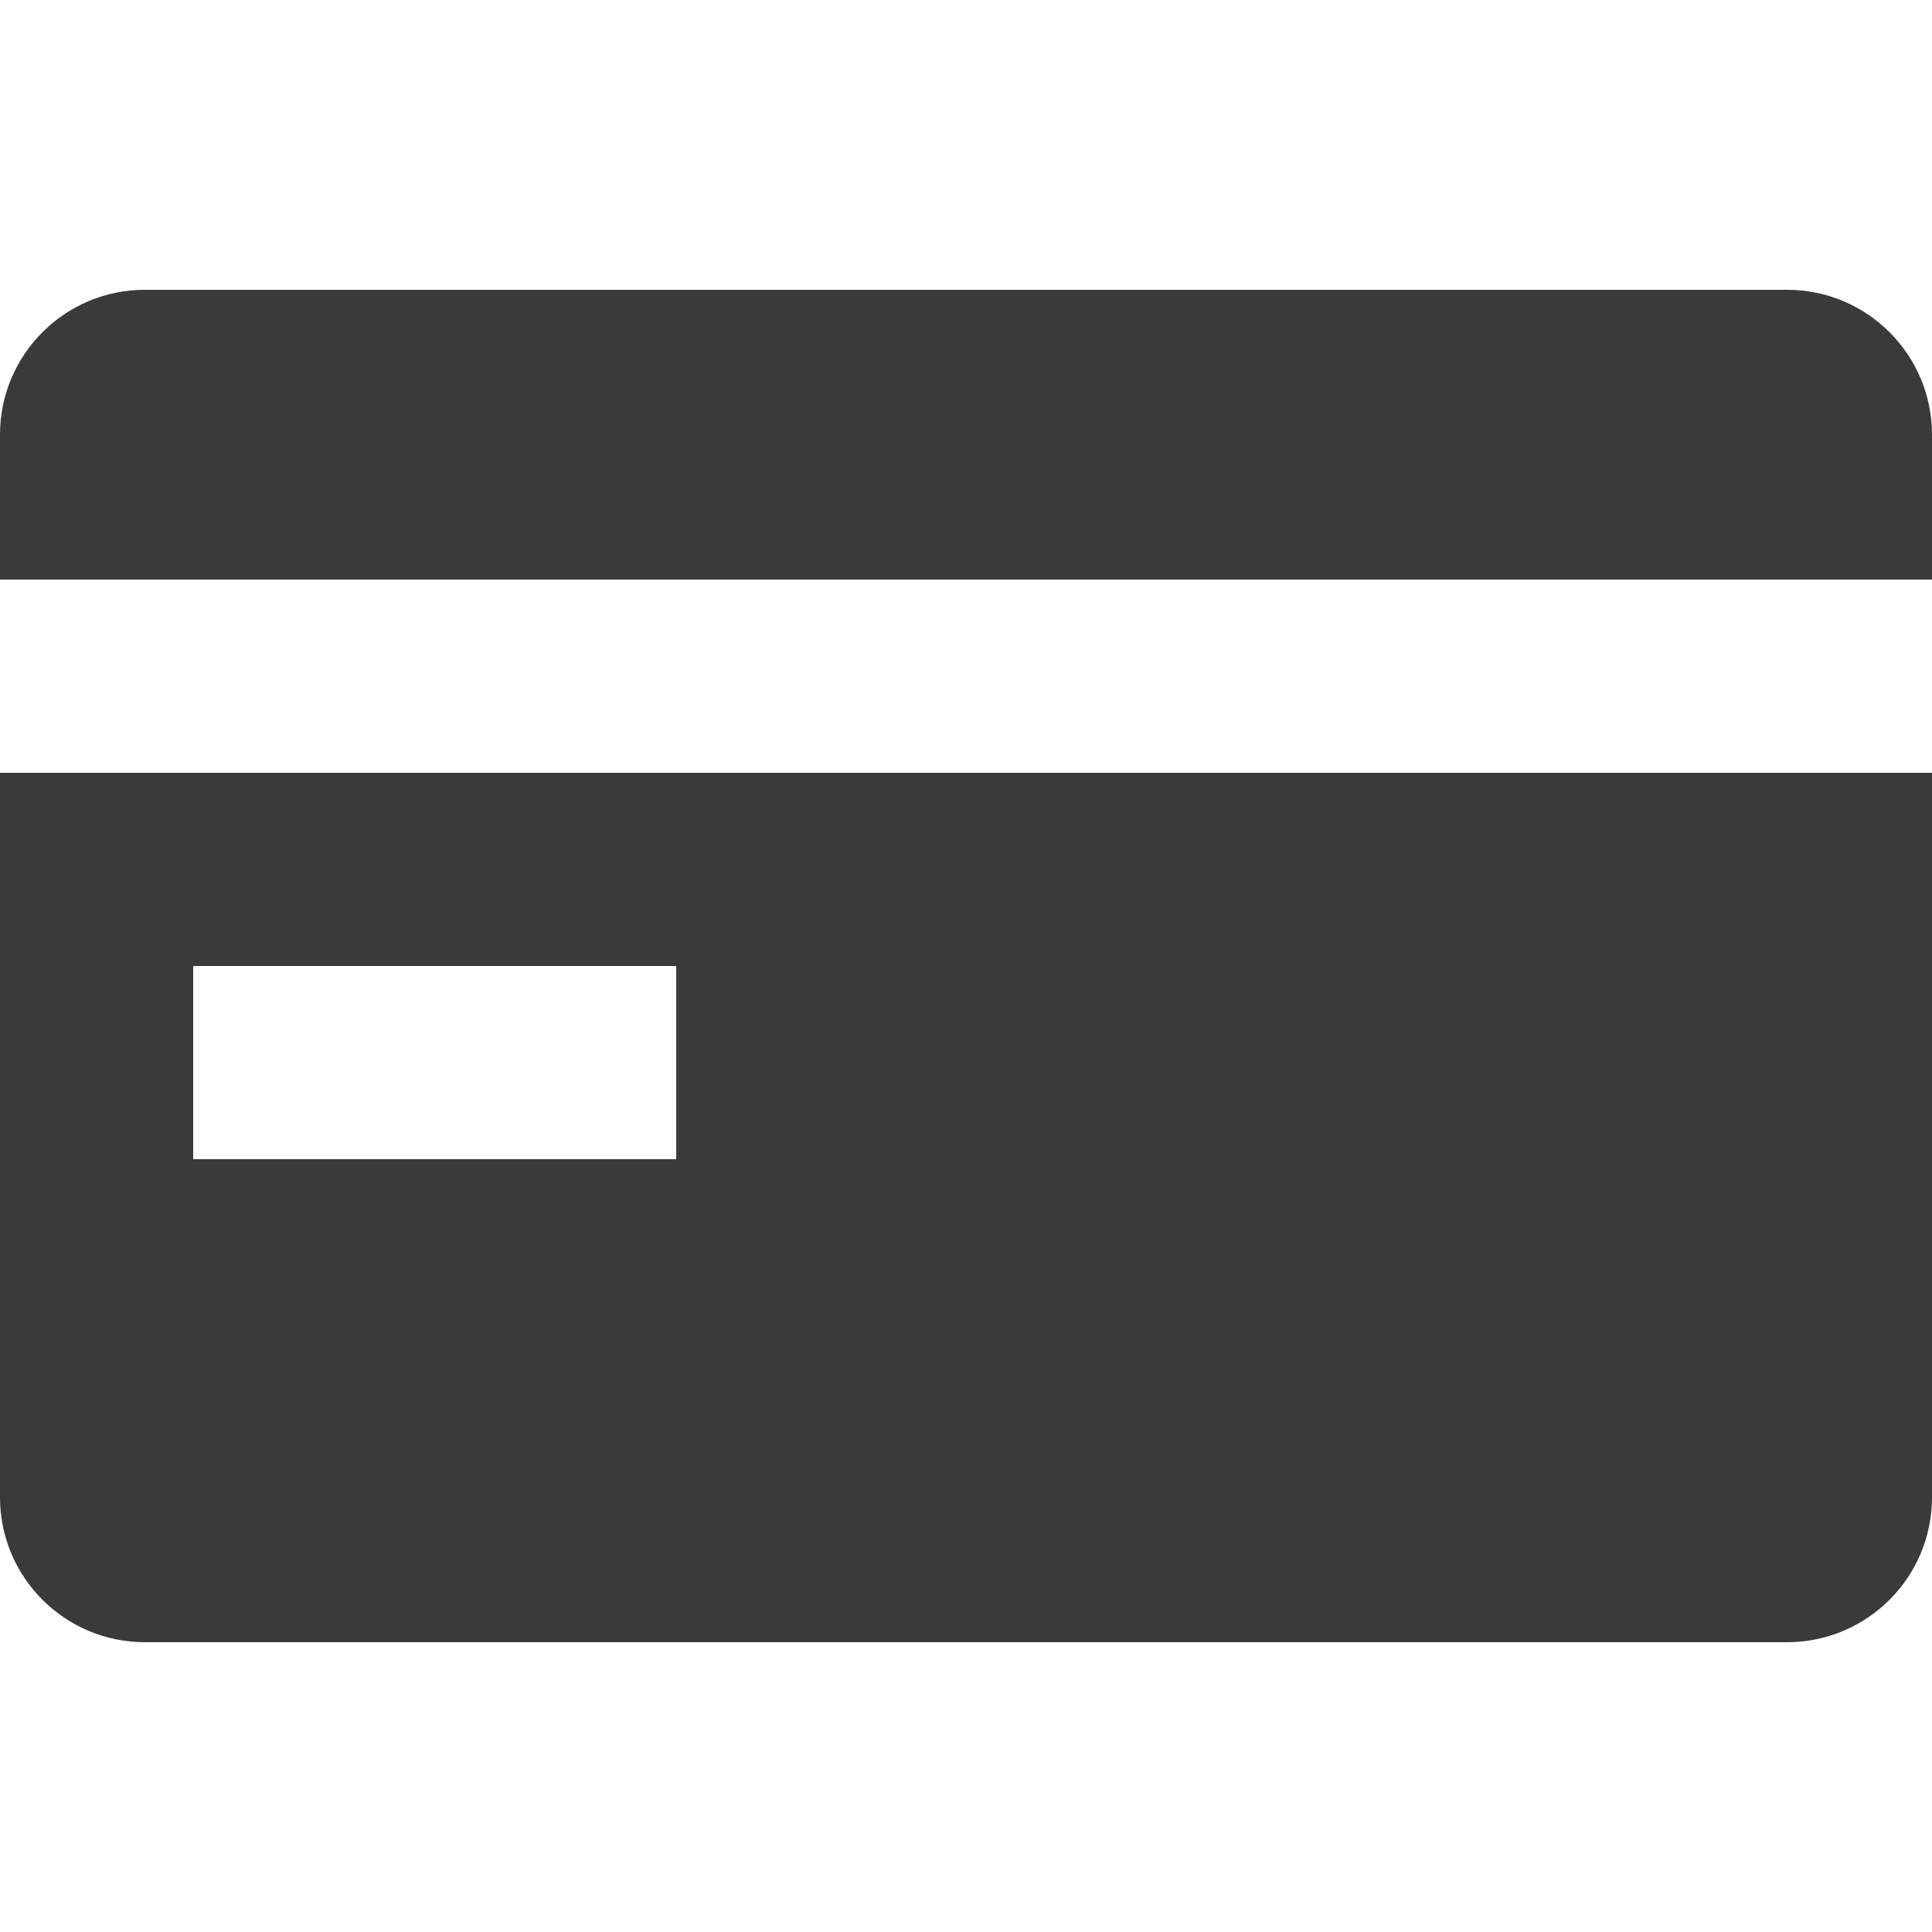 <svg width="512" height="512" viewBox="0 0 512 512" fill="none" xmlns="http://www.w3.org/2000/svg">
<path d="M0 115.2C0 93.992 17.192 76.8 38.4 76.8H473.6C494.807 76.8 512 93.992 512 115.2V153.6L0 153.6V115.2Z" fill="#3A3A3A"/>
<path fill-rule="evenodd" clip-rule="evenodd" d="M0 204.8V396.8C0 418.007 17.192 435.2 38.4 435.2H473.6C494.807 435.2 512 418.007 512 396.8V204.8L0 204.8ZM179.2 307.2H51.2V256H179.2V307.2Z" fill="#3A3A3A"/>
</svg>

